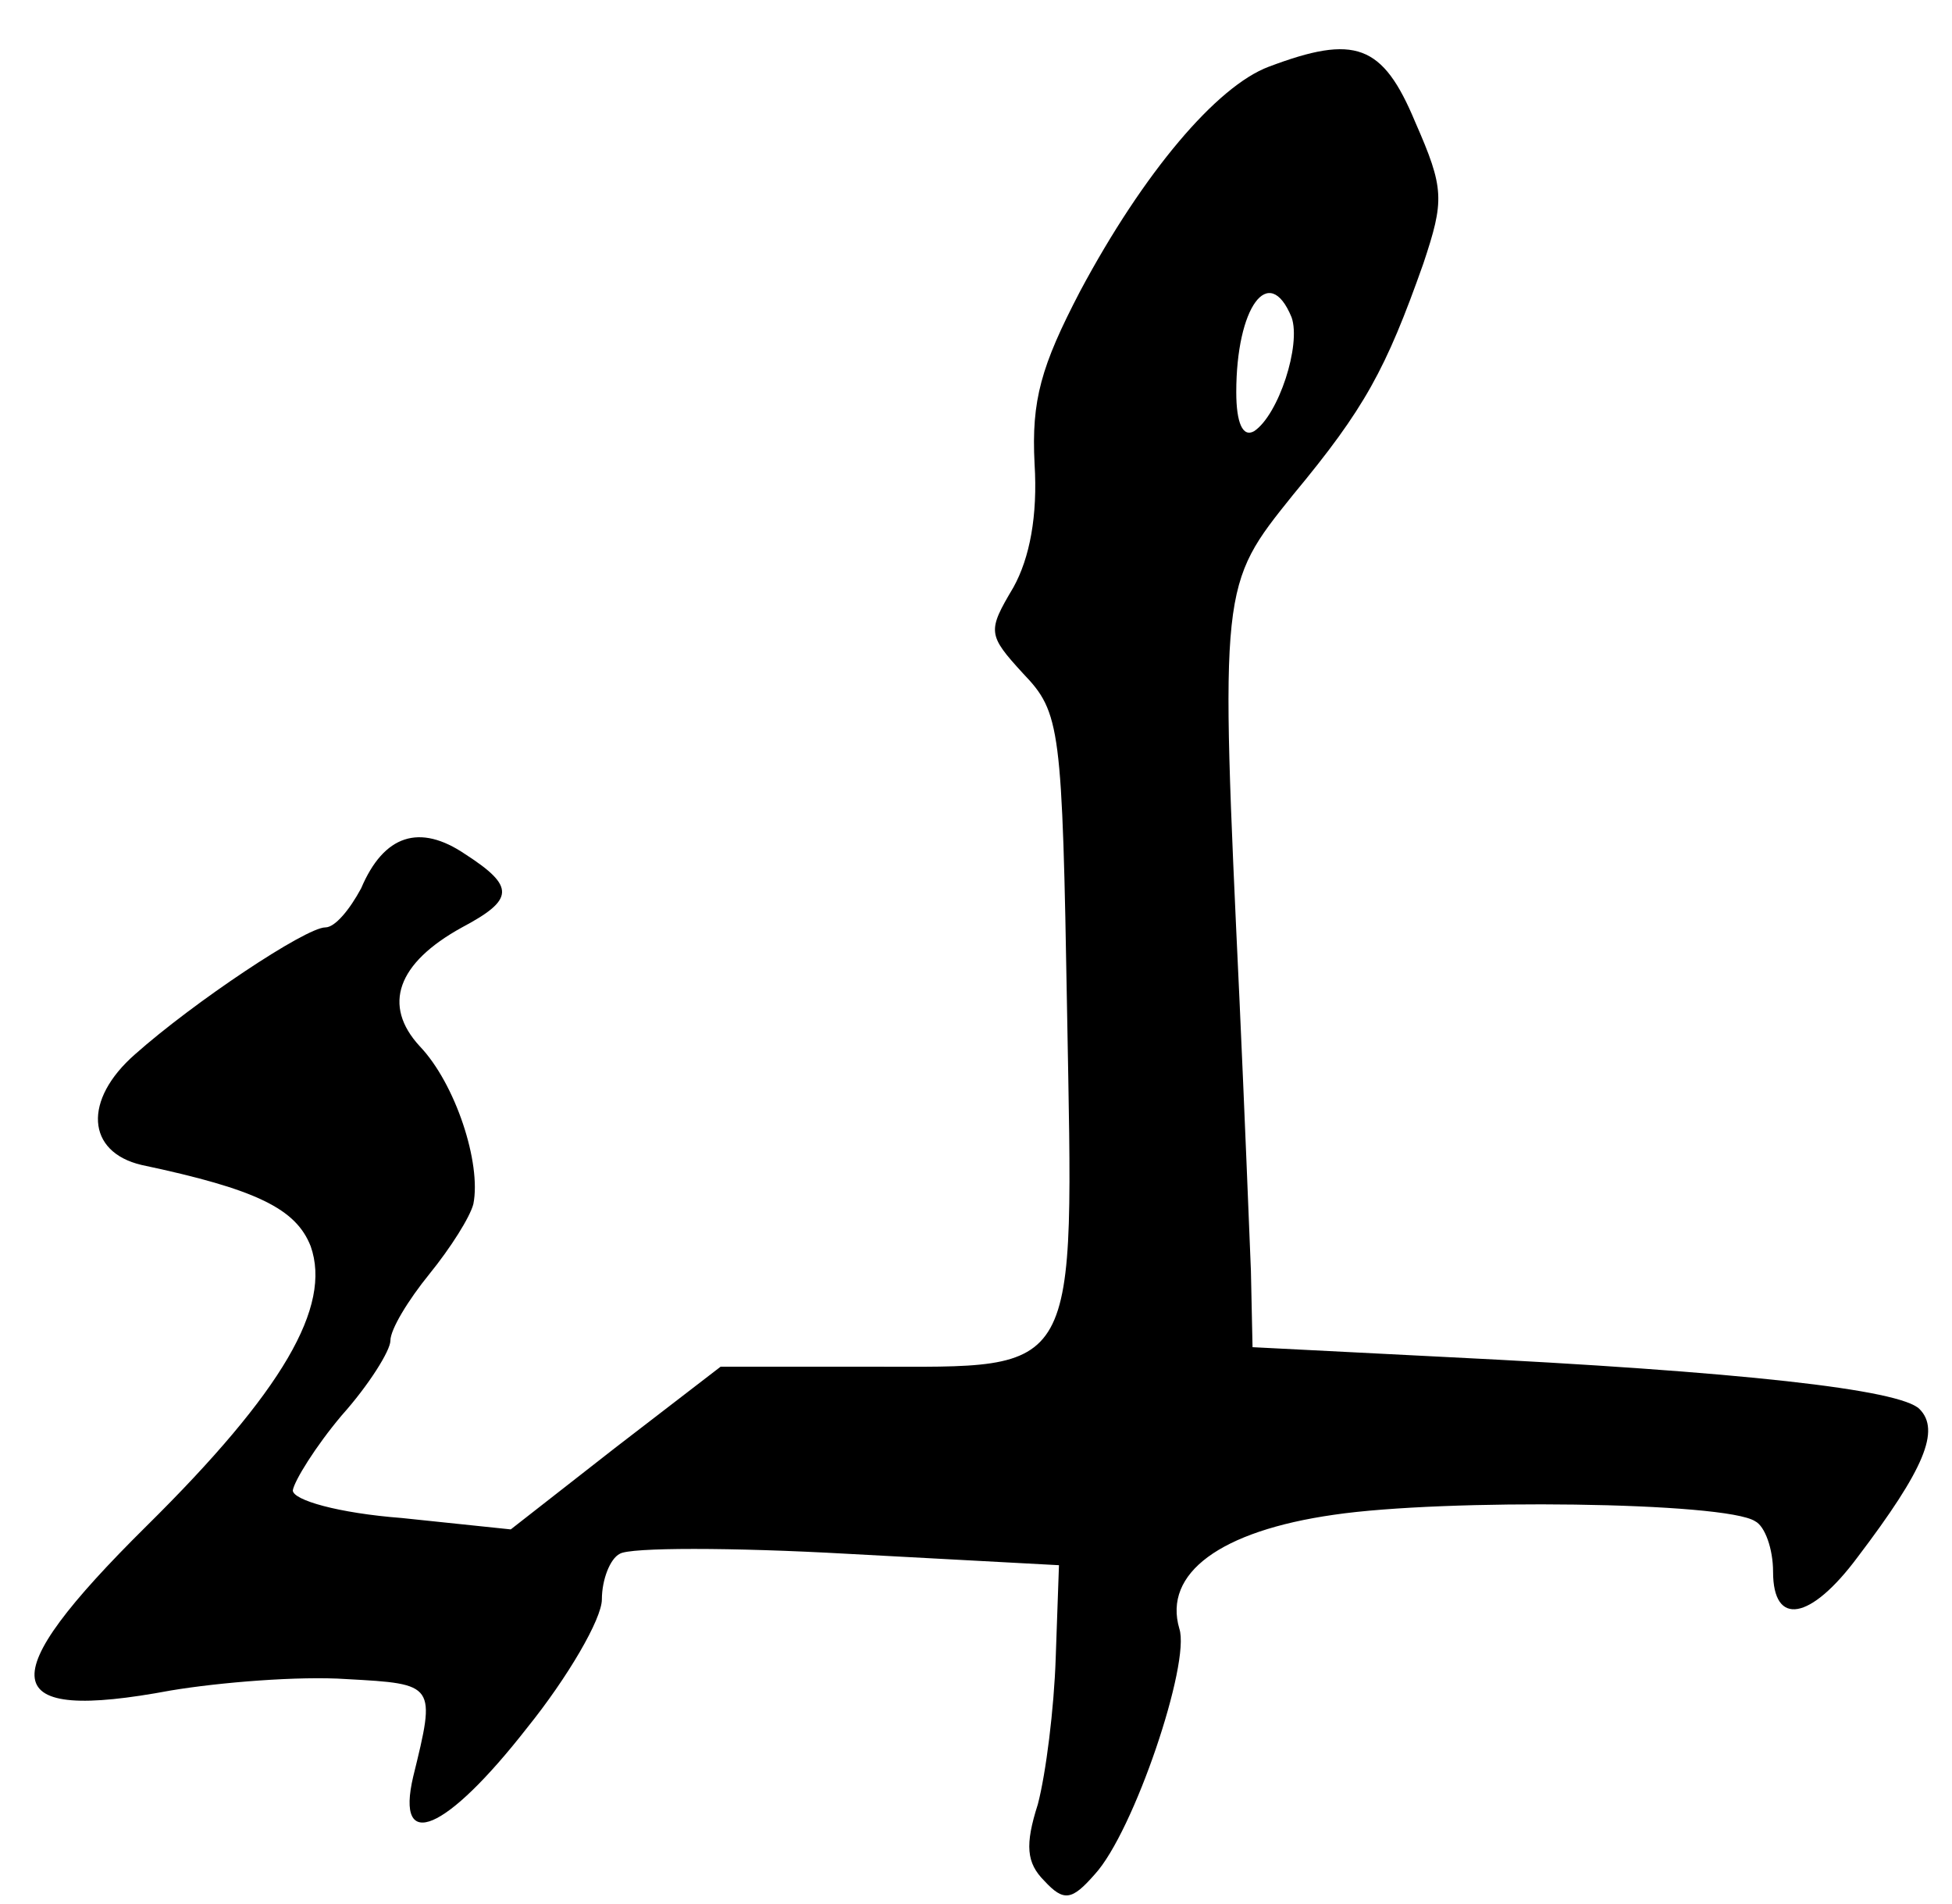 <?xml version="1.0" standalone="no"?>
<!DOCTYPE svg PUBLIC "-//W3C//DTD SVG 20010904//EN"
 "http://www.w3.org/TR/2001/REC-SVG-20010904/DTD/svg10.dtd">
<svg version="1.0" xmlns="http://www.w3.org/2000/svg"
 width="120pt" height="117pt" viewBox="0 0 120 117"
 preserveAspectRatio="xMidYMid meet">
<g transform="translate(0,117) scale(0.1,-0.1)"
fill="#000000" stroke="none">
<path d="M780 1129 c-32 -12 -77 -65 -116 -138 -24 -46 -30 -67 -28 -106 2
-32 -3 -58 -13 -76 -16 -27 -16 -29 6 -53 23 -24 24 -33 27 -208 4 -227 9
-218 -121 -218 l-92 0 -65 -50 -64 -50 -67 7 c-39 3 -67 11 -67 17 1 6 14 27
30 46 17 19 30 40 30 46 0 7 11 25 24 41 13 16 25 35 27 43 5 25 -11 74 -33
97 -23 25 -14 51 26 73 32 17 33 25 2 45 -28 19 -50 12 -64 -21 -7 -13 -16
-24 -22 -24 -12 0 -81 -46 -117 -78 -32 -28 -30 -60 4 -68 71 -15 95 -27 104
-50 13 -37 -17 -89 -101 -172 -96 -95 -92 -121 15 -101 30 5 79 9 108 7 55 -3
55 -3 41 -60 -11 -47 20 -34 70 30 25 31 46 67 46 79 0 12 5 25 11 28 6 4 69
4 140 0 l130 -7 -2 -57 c-1 -31 -6 -71 -11 -90 -8 -25 -7 -36 4 -47 12 -13 17
-12 31 4 24 26 59 130 52 151 -10 34 25 60 95 70 68 10 241 8 259 -4 6 -3 11
-17 11 -31 0 -34 23 -30 52 9 41 54 51 78 38 91 -12 12 -109 23 -292 32 l-118
6 -1 47 c-1 25 -4 100 -7 166 -12 256 -12 255 33 311 44 53 57 77 80 142 13
39 13 46 -5 87 -20 48 -37 54 -90 34z m14 -154 c6 -17 -8 -60 -23 -70 -7 -4
-11 5 -11 24 0 52 20 80 34 46z"/>
</g>
</svg>
